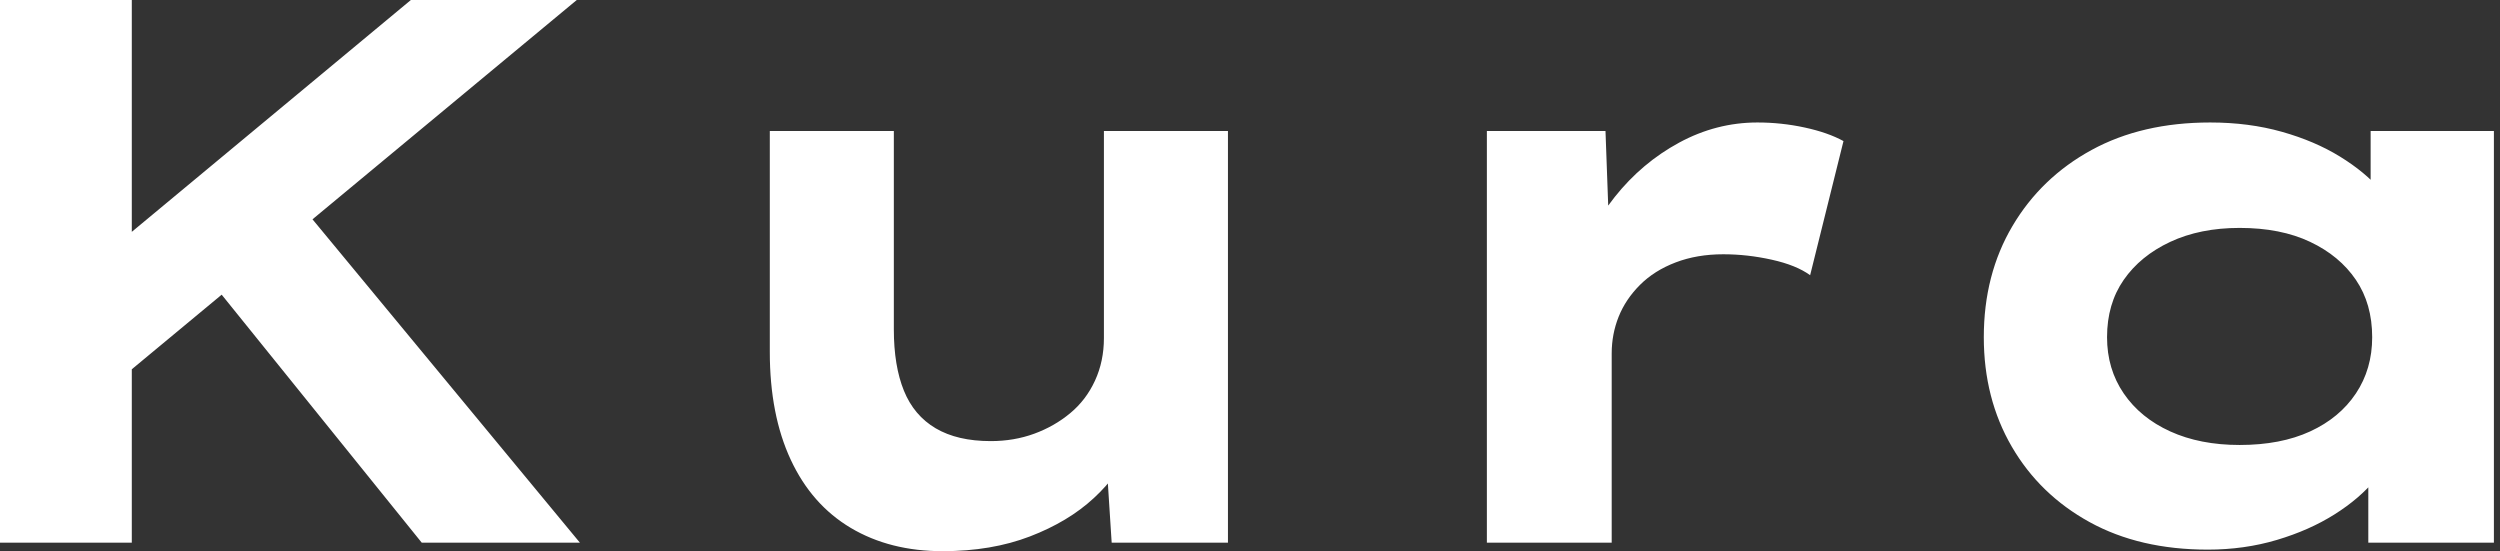 <svg baseProfile="full" height="28" version="1.1" viewBox="0 0 127 28" width="127" xmlns="http://www.w3.org/2000/svg" xmlns:ev="http://www.w3.org/2001/xml-events" xmlns:xlink="http://www.w3.org/1999/xlink"><rect x="0" y="0" width="127" height="28" fill="#333333" stroke="none"/><defs /><g><path d="M10.357 20.557 8.782 14.886 26.7 0.0H35.128ZM5.828 27.567V0.0H12.523V27.567ZM27.252 27.567 15.91 13.508 20.045 9.136 35.286 27.567Z M53.716 28Q51.038 28 49.049 26.819Q47.06 25.637 45.997 23.353Q44.934 21.069 44.934 17.879V6.655H51.235V16.737Q51.235 18.588 51.747 19.848Q52.259 21.108 53.361 21.758Q54.464 22.408 56.158 22.408Q57.339 22.408 58.363 22.034Q59.387 21.66 60.194 20.99Q61.001 20.321 61.454 19.336Q61.907 18.352 61.907 17.17V6.655H68.208V27.567H62.301L62.025 23.274L63.167 22.802Q62.695 24.101 61.395 25.302Q60.096 26.504 58.146 27.252Q56.197 28 53.716 28Z M81.361 27.567V6.655H87.387L87.662 14.217L85.851 13.862Q86.481 11.736 87.859 10.003Q89.238 8.27 91.128 7.246Q93.018 6.222 95.105 6.222Q96.326 6.222 97.508 6.478Q98.689 6.734 99.477 7.167L97.783 13.98Q97.075 13.468 95.834 13.193Q94.594 12.917 93.373 12.917Q92.034 12.917 90.951 13.331Q89.868 13.744 89.139 14.473Q88.411 15.201 88.056 16.087Q87.702 16.973 87.702 17.958V27.567Z M117.986 27.921Q114.52 27.921 111.98 26.523Q109.44 25.125 108.023 22.684Q106.605 20.242 106.605 17.131Q106.605 13.941 108.062 11.48Q109.519 9.018 112.079 7.62Q114.639 6.222 118.104 6.222Q120.073 6.222 121.747 6.695Q123.421 7.167 124.7 7.955Q125.98 8.743 126.768 9.668Q127.556 10.594 127.752 11.499L126.256 11.617V6.655H132.518V27.567H126.138V21.975L127.437 22.329Q127.319 23.353 126.512 24.338Q125.705 25.322 124.425 26.129Q123.145 26.937 121.491 27.429Q119.837 27.921 117.986 27.921ZM119.601 22.605Q121.688 22.605 123.184 21.916Q124.681 21.226 125.508 19.986Q126.335 18.745 126.335 17.131Q126.335 15.437 125.508 14.217Q124.681 12.996 123.184 12.287Q121.688 11.578 119.601 11.578Q117.592 11.578 116.076 12.287Q114.56 12.996 113.713 14.217Q112.866 15.437 112.866 17.131Q112.866 18.745 113.713 19.986Q114.56 21.226 116.076 21.916Q117.592 22.605 119.601 22.605Z " fill="rgb(255,255,255)" transform="translate(-5.828, 0)" /></g></svg>